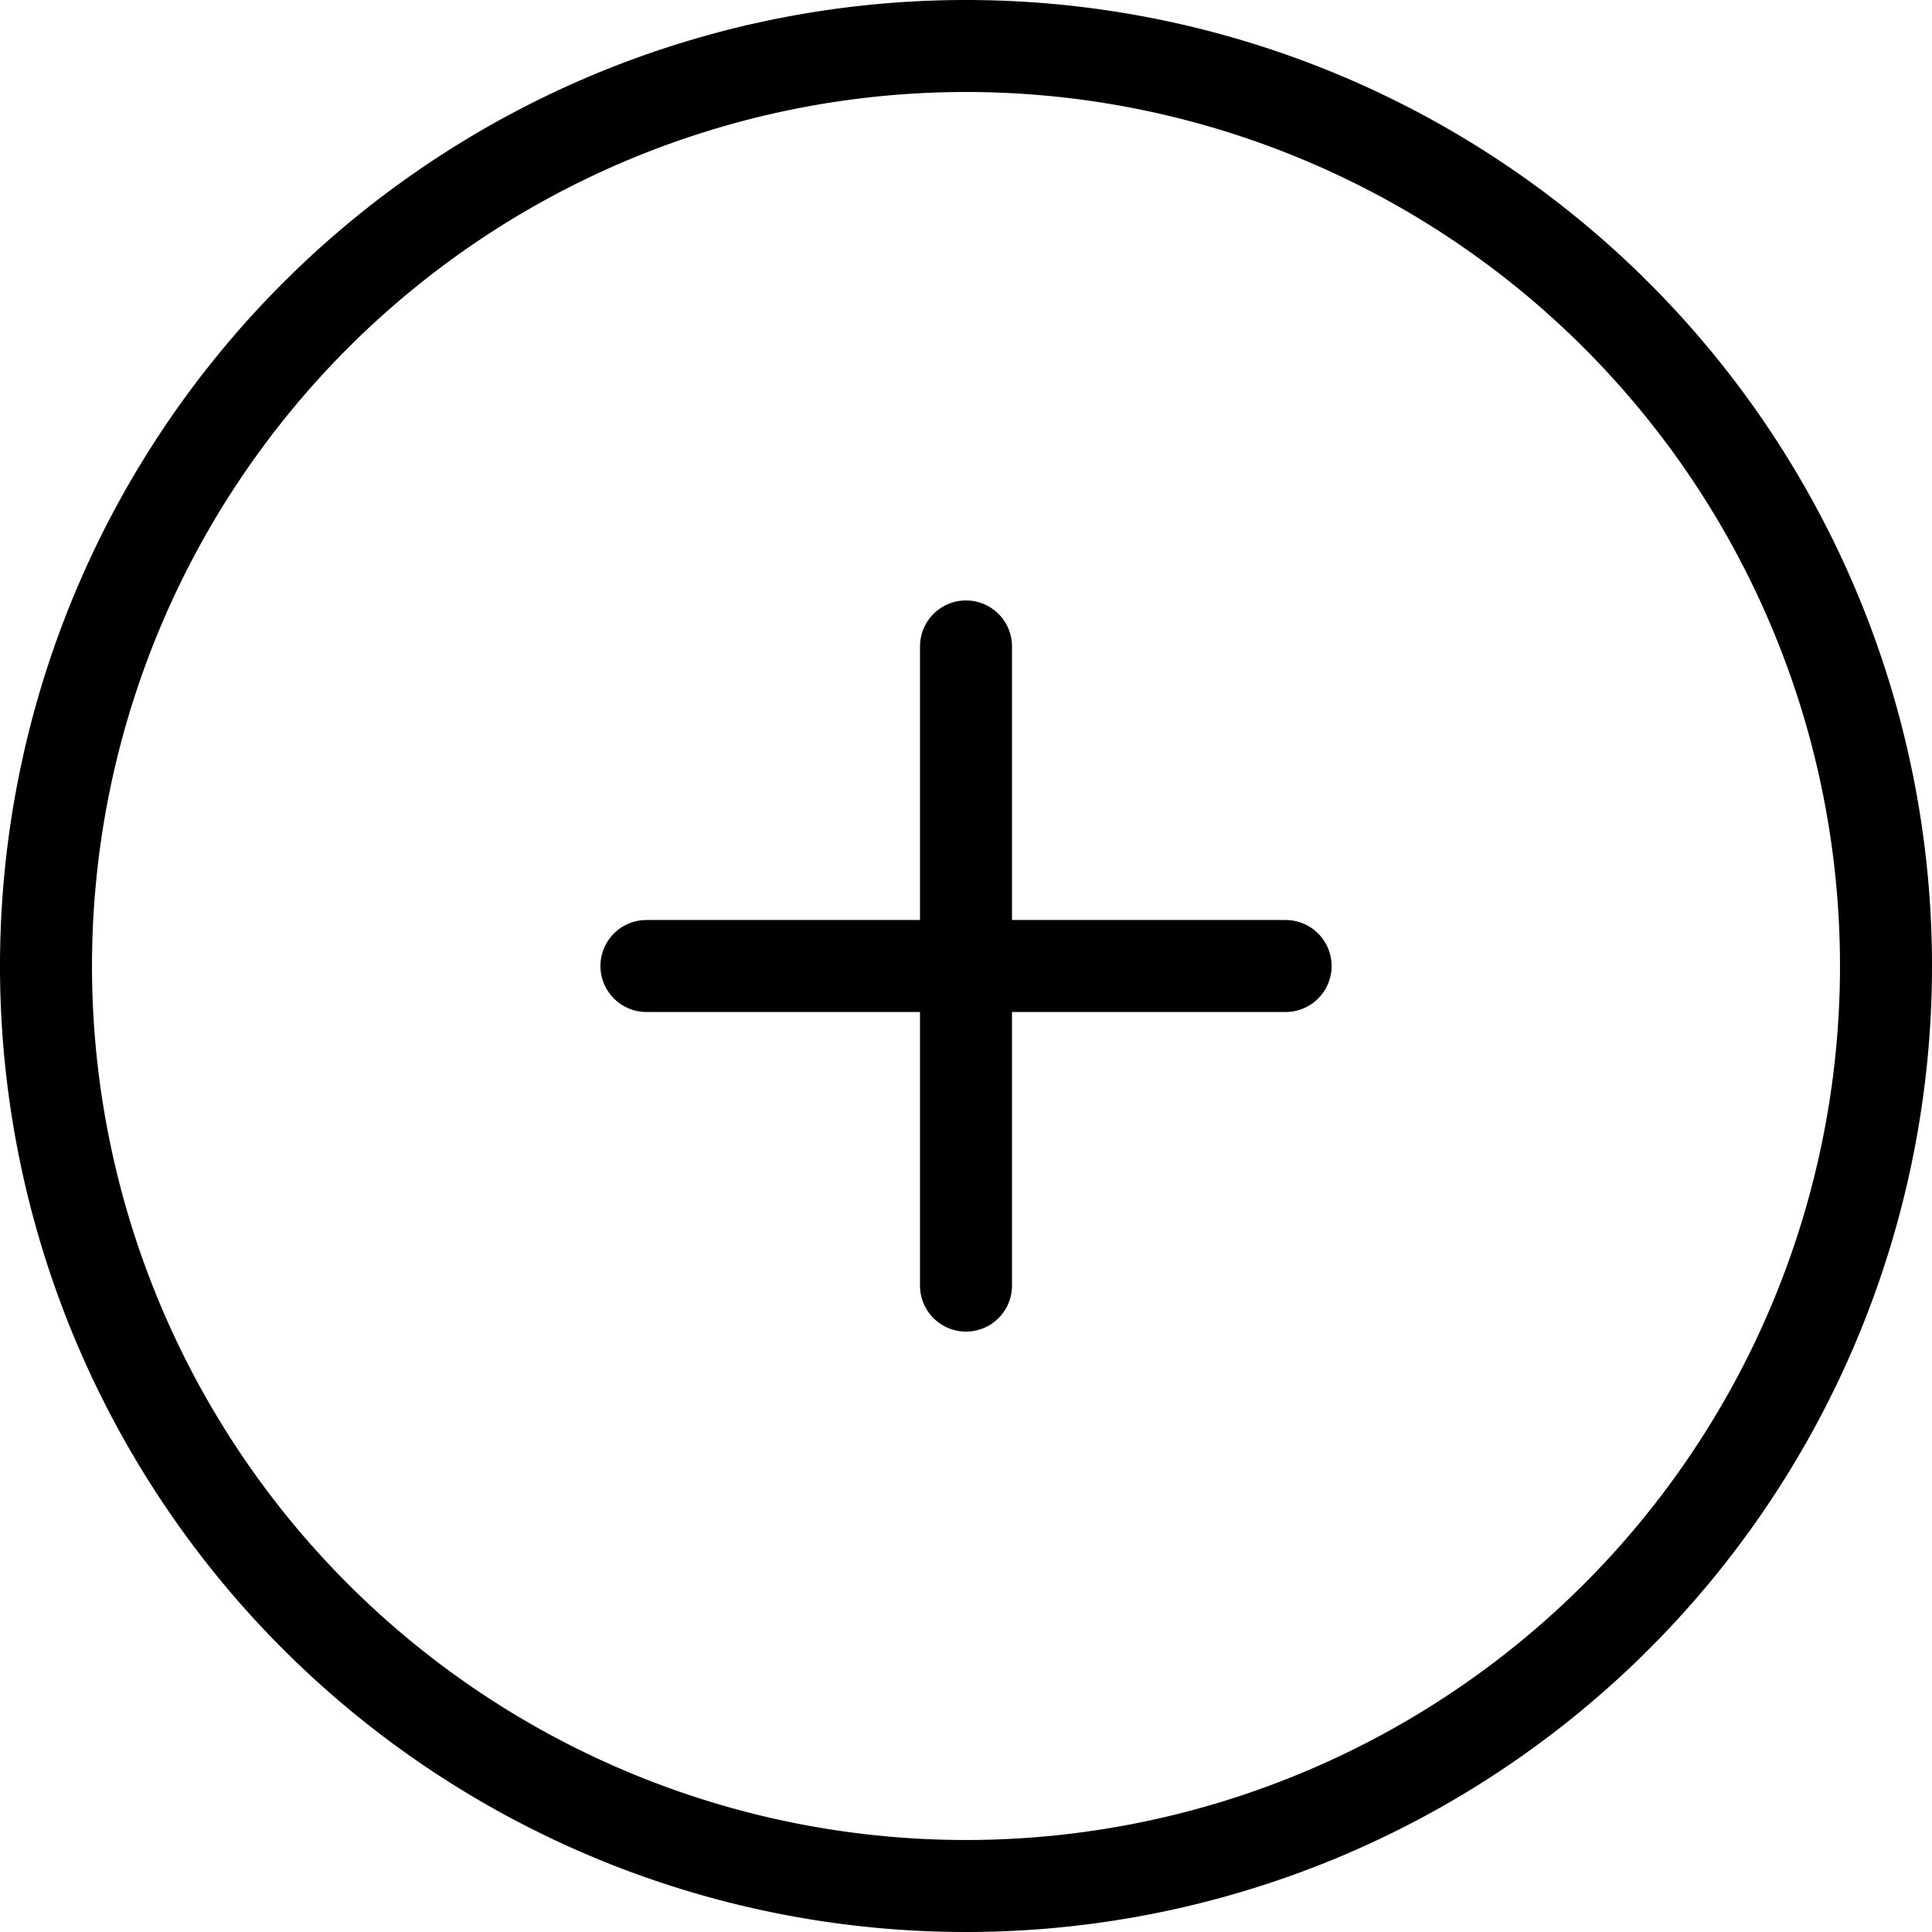 <svg xmlns="http://www.w3.org/2000/svg" width="42" height="42" viewBox="0 0 42 42">
  <g id="Group_559" data-name="Group 559" transform="translate(43 753)">
    <g id="Icon_feather-zoom-in" data-name="Icon feather-zoom-in" transform="translate(-42 -752)">
      <path id="Path_4743" data-name="Path 4743" d="M44.5,24.5a20,20,0,1,1-20-20,20,20,0,0,1,20,20Z" transform="translate(-4.5 -4.5)" fill="none" stroke="#000" stroke-linecap="round" stroke-linejoin="round" stroke-width="2"/>
      <path id="Path_4745" data-name="Path 4745" d="M16.5,12V25.895" transform="translate(3.5 1.053)" fill="none" stroke="#000" stroke-linecap="round" stroke-linejoin="round" stroke-width="2"/>
      <path id="Path_4746" data-name="Path 4746" d="M12,16.5H25.895" transform="translate(1.053 3.5)" fill="none" stroke="#000" stroke-linecap="round" stroke-linejoin="round" stroke-width="2"/>
    </g>
  </g>
</svg>
